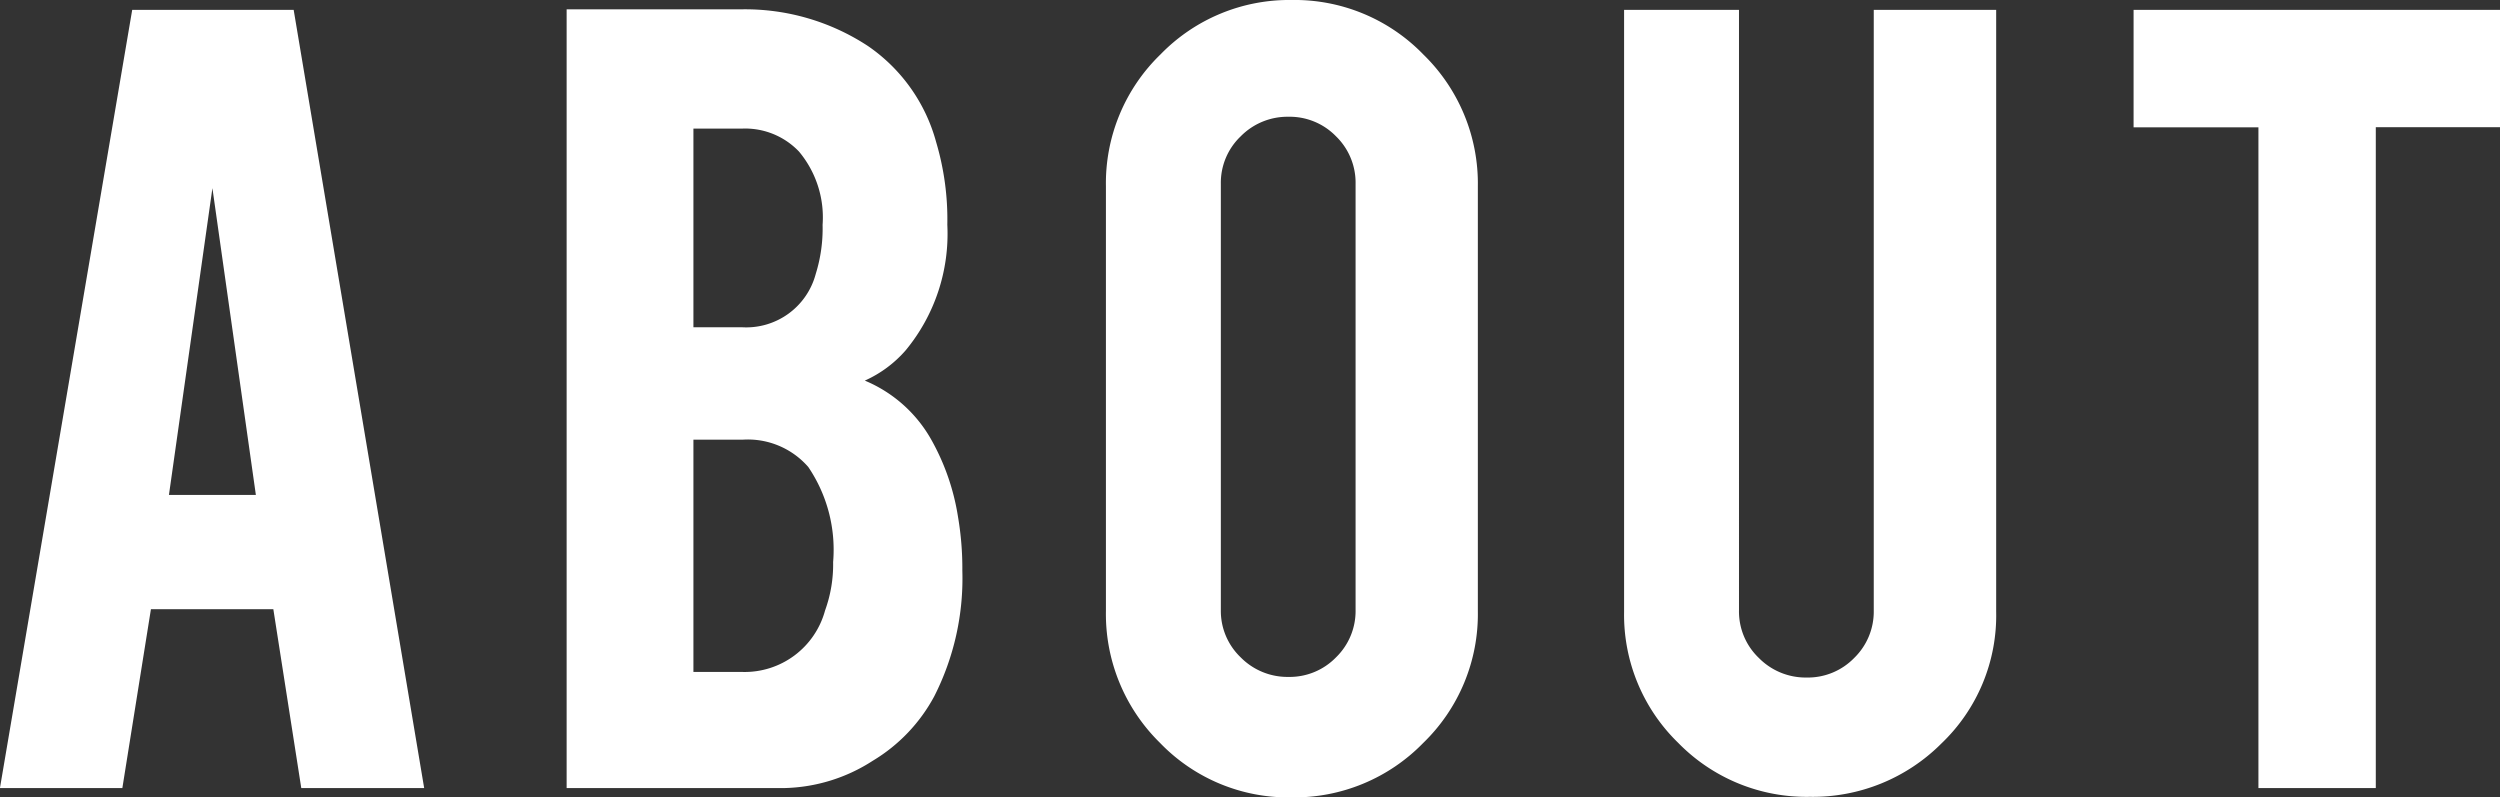 <svg xmlns="http://www.w3.org/2000/svg" width="114.364" height="36.477" viewBox="0 0 114.364 36.477">
  <rect x="0" y="0" width="114.364" height="36.477" fill="#333333" stroke="none"/>
  <path id="パス_360" data-name="パス 360" d="M-50.278-8.182-51.585,0h-5.6l6.051-35.6h7.386L-37.778,0H-43.4l-1.278-8.182Zm2.813-19.261-1.989,14.034h3.977ZM-31.261,0V-35.625h8.04a10.238,10.238,0,0,1,5.739,1.676,7.8,7.8,0,0,1,3.125,4.4,12.4,12.4,0,0,1,.511,3.778,8.362,8.362,0,0,1-1.9,5.739,5.4,5.4,0,0,1-1.875,1.392,6.238,6.238,0,0,1,3.04,2.7,10.494,10.494,0,0,1,1.222,3.523,14.049,14.049,0,0,1,.2,2.472A11.9,11.9,0,0,1-14.443-4.2,7.66,7.66,0,0,1-17.256-1.25,7.747,7.747,0,0,1-21.318,0Zm5.8-5.312h2.244a3.81,3.81,0,0,0,3.778-2.812,6.176,6.176,0,0,0,.369-2.216,6.749,6.749,0,0,0-1.136-4.347,3.664,3.664,0,0,0-3.011-1.25h-2.244Zm0-15.767h2.244a3.289,3.289,0,0,0,3.352-2.443,6.969,6.969,0,0,0,.313-2.244,4.693,4.693,0,0,0-1.08-3.352,3.4,3.4,0,0,0-2.585-1.051h-2.244ZM1.9-36.051a8.2,8.2,0,0,1,6.037,2.5,8.233,8.233,0,0,1,2.486,6.023V-8.1a8.2,8.2,0,0,1-2.5,6.037A8.233,8.233,0,0,1,1.9.426a8.149,8.149,0,0,1-6.023-2.5A8.257,8.257,0,0,1-6.591-8.1V-27.528a8.2,8.2,0,0,1,2.5-6.037A8.2,8.2,0,0,1,1.9-36.051ZM4.83-27.642a2.959,2.959,0,0,0-.895-2.173,2.959,2.959,0,0,0-2.173-.895,3.006,3.006,0,0,0-2.187.895,2.936,2.936,0,0,0-.909,2.173V-8.153A2.936,2.936,0,0,0-.426-5.98a3.006,3.006,0,0,0,2.188.895A2.959,2.959,0,0,0,3.935-5.98,2.959,2.959,0,0,0,4.83-8.153ZM25.608.4a8.2,8.2,0,0,1-6.023-2.472,8.163,8.163,0,0,1-2.472-5.994V-35.6h5.256V-8.125a2.936,2.936,0,0,0,.909,2.173,3.006,3.006,0,0,0,2.188.895,2.959,2.959,0,0,0,2.173-.895,2.959,2.959,0,0,0,.895-2.173V-35.6h5.6V-8.068a8.089,8.089,0,0,1-2.5,6.023A8.306,8.306,0,0,1,25.608.4ZM46.131-30.227H40.42V-35.6H57.182v5.369H51.5V0H46.131Z" transform="translate(57.182 36.051)" fill="#fff"/>
</svg>
